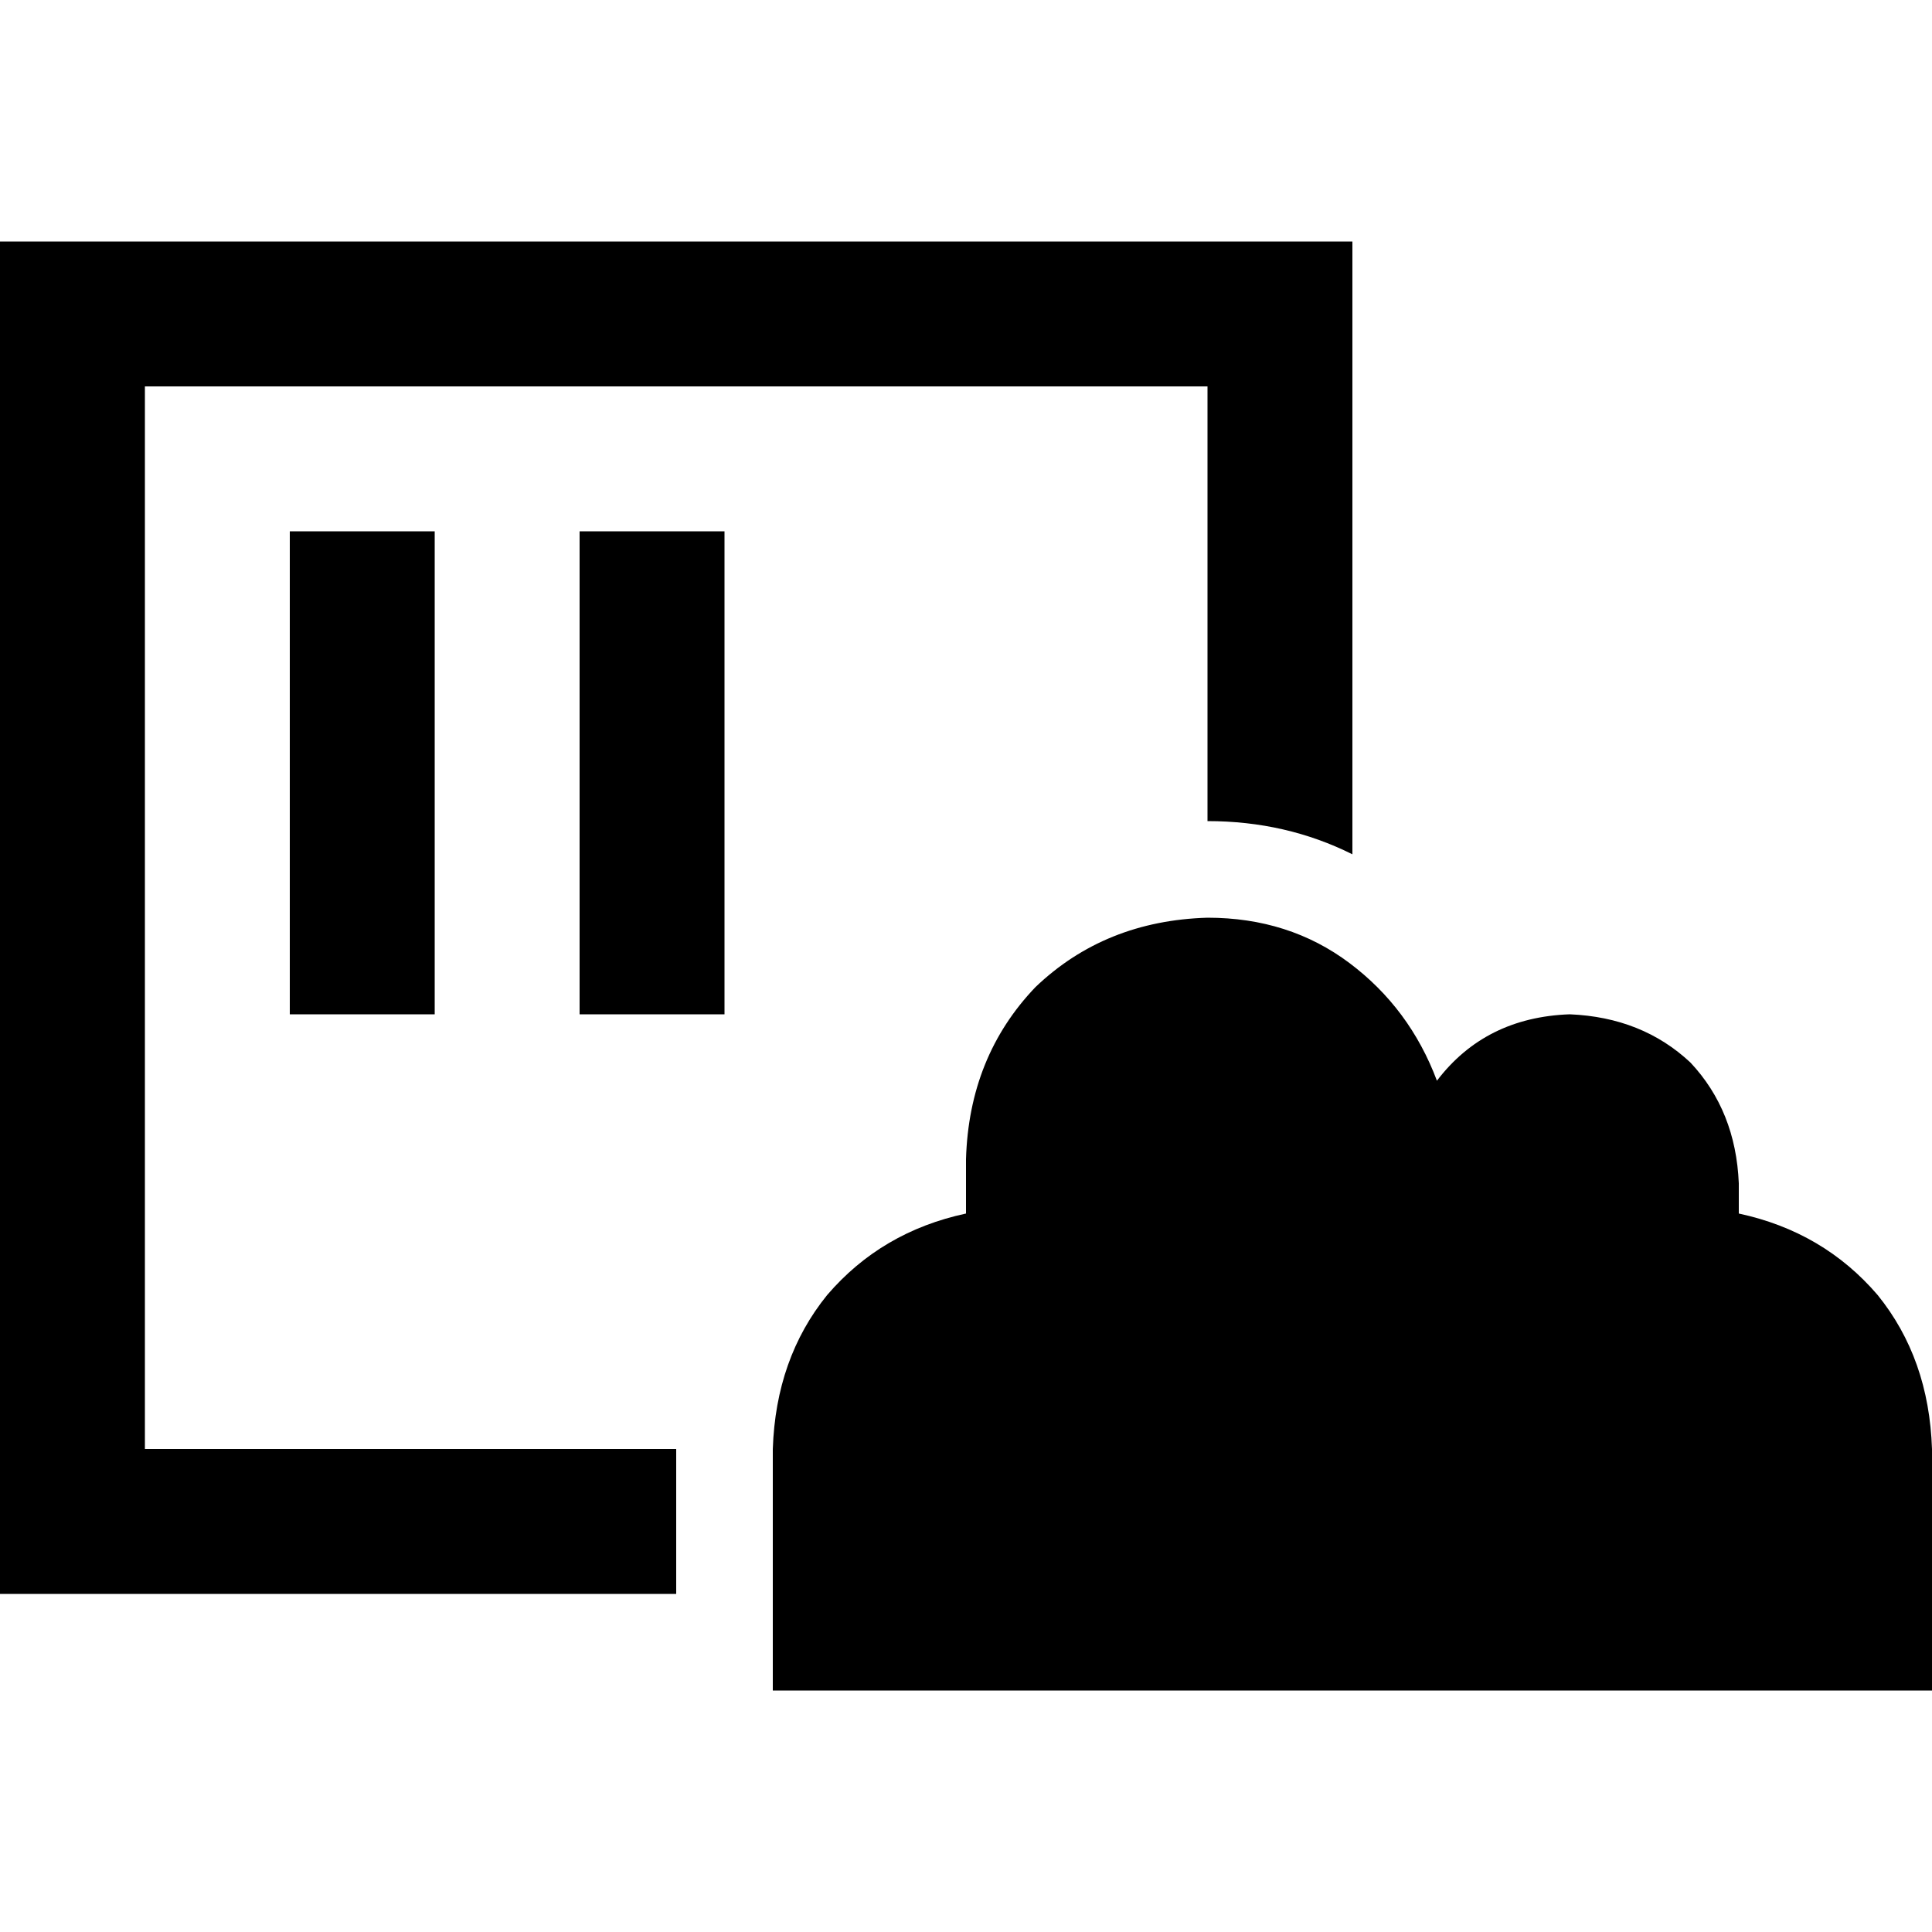 <svg xmlns="http://www.w3.org/2000/svg" viewBox="0 0 512 512">
  <path d="M 38.4 102.4 L 320 102.4 L 38.4 102.4 L 320 102.4 L 320 217.6 L 320 217.6 Q 340.8 217.6 358.4 226.4 L 358.4 102.4 L 358.4 102.4 L 358.4 64 L 358.4 64 L 320 64 L 0 64 L 0 102.4 L 0 102.4 L 0 384 L 0 384 L 0 422.4 L 0 422.4 L 38.4 422.4 L 179.2 422.4 L 179.2 384 L 179.2 384 L 38.4 384 L 38.4 384 L 38.4 102.4 L 38.4 102.4 Z M 115.2 160 L 115.2 140.8 L 115.2 160 L 115.2 140.8 L 76.8 140.8 L 76.8 140.8 L 76.8 160 L 76.8 160 L 76.8 249.6 L 76.8 249.6 L 76.8 268.8 L 76.8 268.8 L 115.2 268.8 L 115.2 268.8 L 115.2 249.6 L 115.2 249.6 L 115.2 160 L 115.2 160 Z M 192 160 L 192 140.8 L 192 160 L 192 140.8 L 153.6 140.8 L 153.6 140.8 L 153.6 160 L 153.6 160 L 153.6 249.6 L 153.6 249.6 L 153.6 268.8 L 153.6 268.8 L 192 268.8 L 192 268.8 L 192 249.6 L 192 249.6 L 192 160 L 192 160 Z M 204.8 384 L 204.8 448 L 204.8 384 L 204.8 448 L 268.8 448 L 512 448 L 512 384 L 512 384 Q 511.2 360 497.6 343.2 Q 483.2 326.4 460.8 321.6 L 460.8 313.6 L 460.8 313.6 Q 460 294.4 448 281.6 Q 435.2 269.6 416 268.8 Q 393.6 269.6 380.8 286.4 Q 373.6 267.2 357.6 255.2 Q 341.6 243.2 320 243.2 Q 292.8 244 274.4 261.6 Q 256.8 280 256 307.2 L 256 321.6 L 256 321.6 Q 233.6 326.4 219.2 343.2 Q 205.6 360 204.8 384 L 204.8 384 Z" />
</svg>